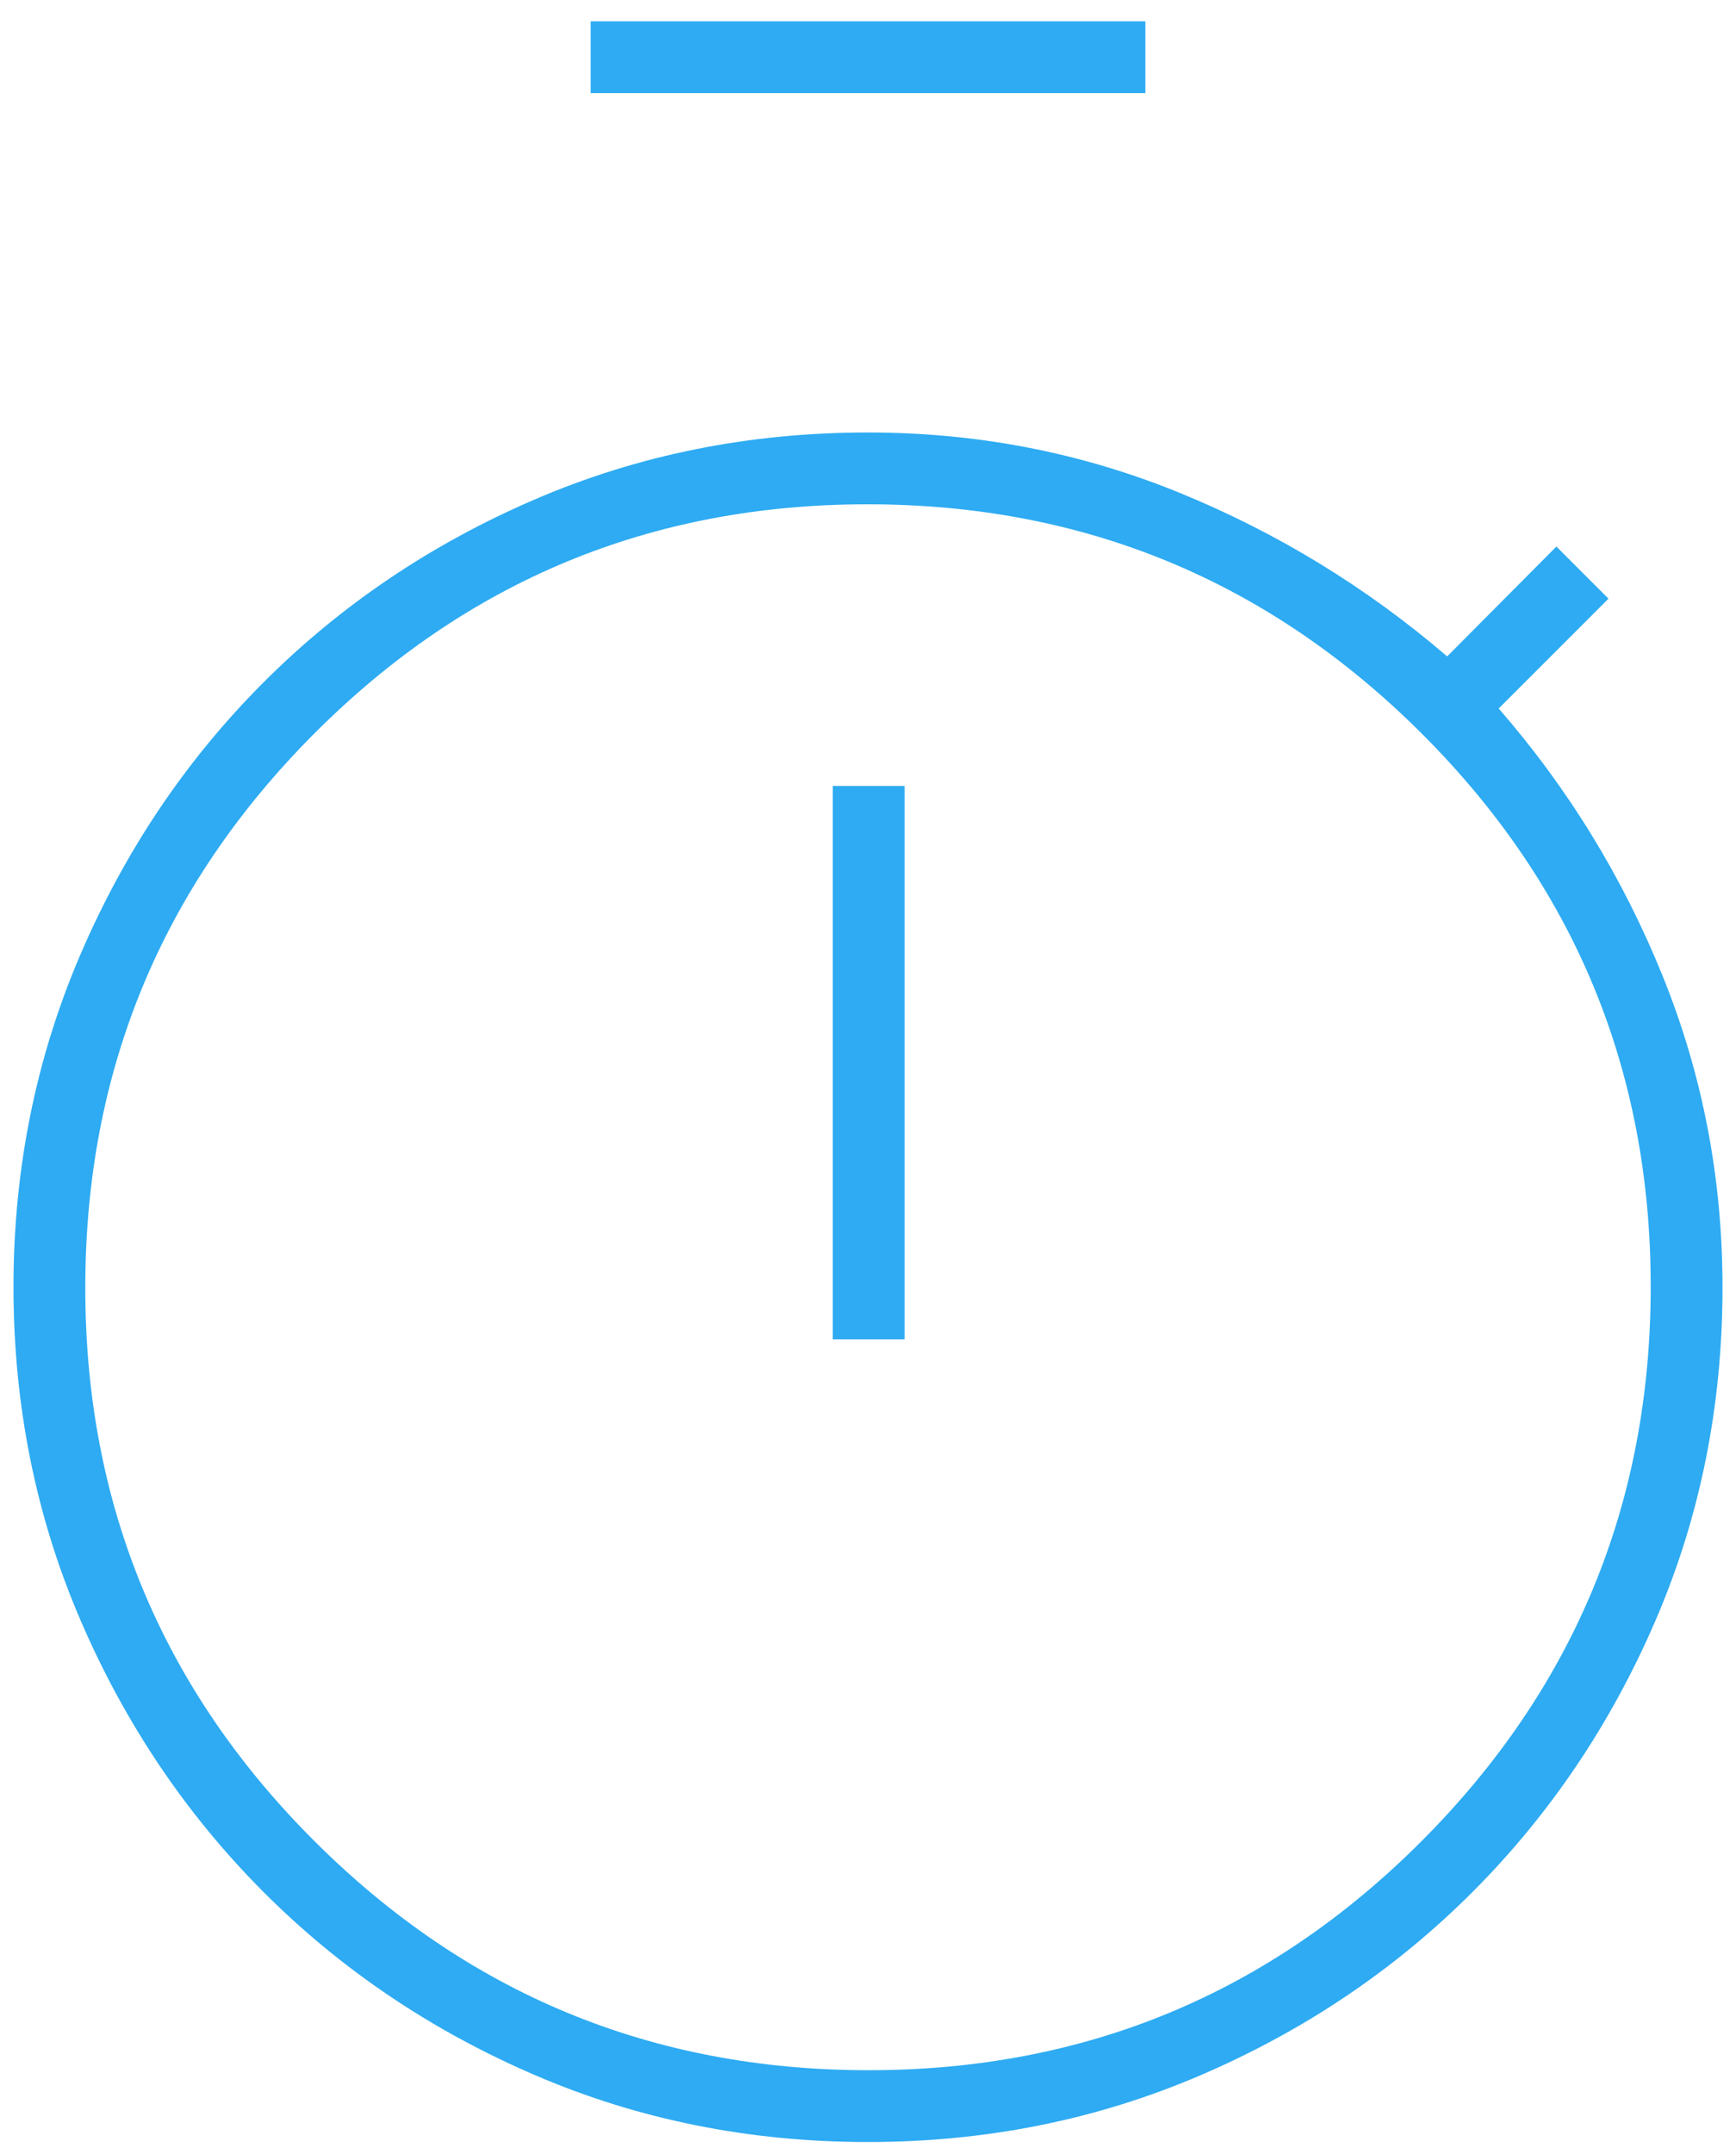 <svg width="79" height="98" viewBox="0 0 79 98" fill="none" xmlns="http://www.w3.org/2000/svg">
<path d="M26.88 4.236V0.969H52.12V4.236H26.88ZM37.898 60.931H41.166V35.755H37.898V60.931ZM39.496 97.447C34.113 97.447 29.063 96.433 24.345 94.404C19.629 92.375 15.509 89.596 11.986 86.067C8.465 82.537 5.689 78.413 3.658 73.696C1.629 68.979 0.614 63.928 0.614 58.543C0.614 53.193 1.629 48.155 3.658 43.427C5.689 38.699 8.465 34.573 11.986 31.049C15.509 27.523 19.628 24.747 24.343 22.718C29.058 20.689 34.11 19.675 39.5 19.675C44.454 19.675 49.163 20.583 53.626 22.398C58.089 24.213 62.166 26.701 65.857 29.861L70.827 24.864L73.197 27.234L68.2 32.231C71.36 35.861 73.848 39.919 75.663 44.403C77.478 48.888 78.386 53.607 78.386 58.561C78.386 63.947 77.372 68.995 75.343 73.707C73.314 78.418 70.539 82.537 67.019 86.063C63.498 89.589 59.377 92.368 54.655 94.399C49.933 96.431 44.88 97.447 39.496 97.447ZM39.529 94.18C49.376 94.18 57.769 90.7 64.709 83.74C71.649 76.78 75.119 68.377 75.119 58.532C75.119 48.685 71.639 40.292 64.679 33.352C57.719 26.412 49.316 22.942 39.471 22.942C29.625 22.942 21.232 26.422 14.291 33.382C7.351 40.342 3.881 48.744 3.881 58.59C3.881 68.436 7.361 76.829 14.321 83.769C21.281 90.71 29.683 94.18 39.529 94.18Z" fill="#2EABF2"/>
</svg>
